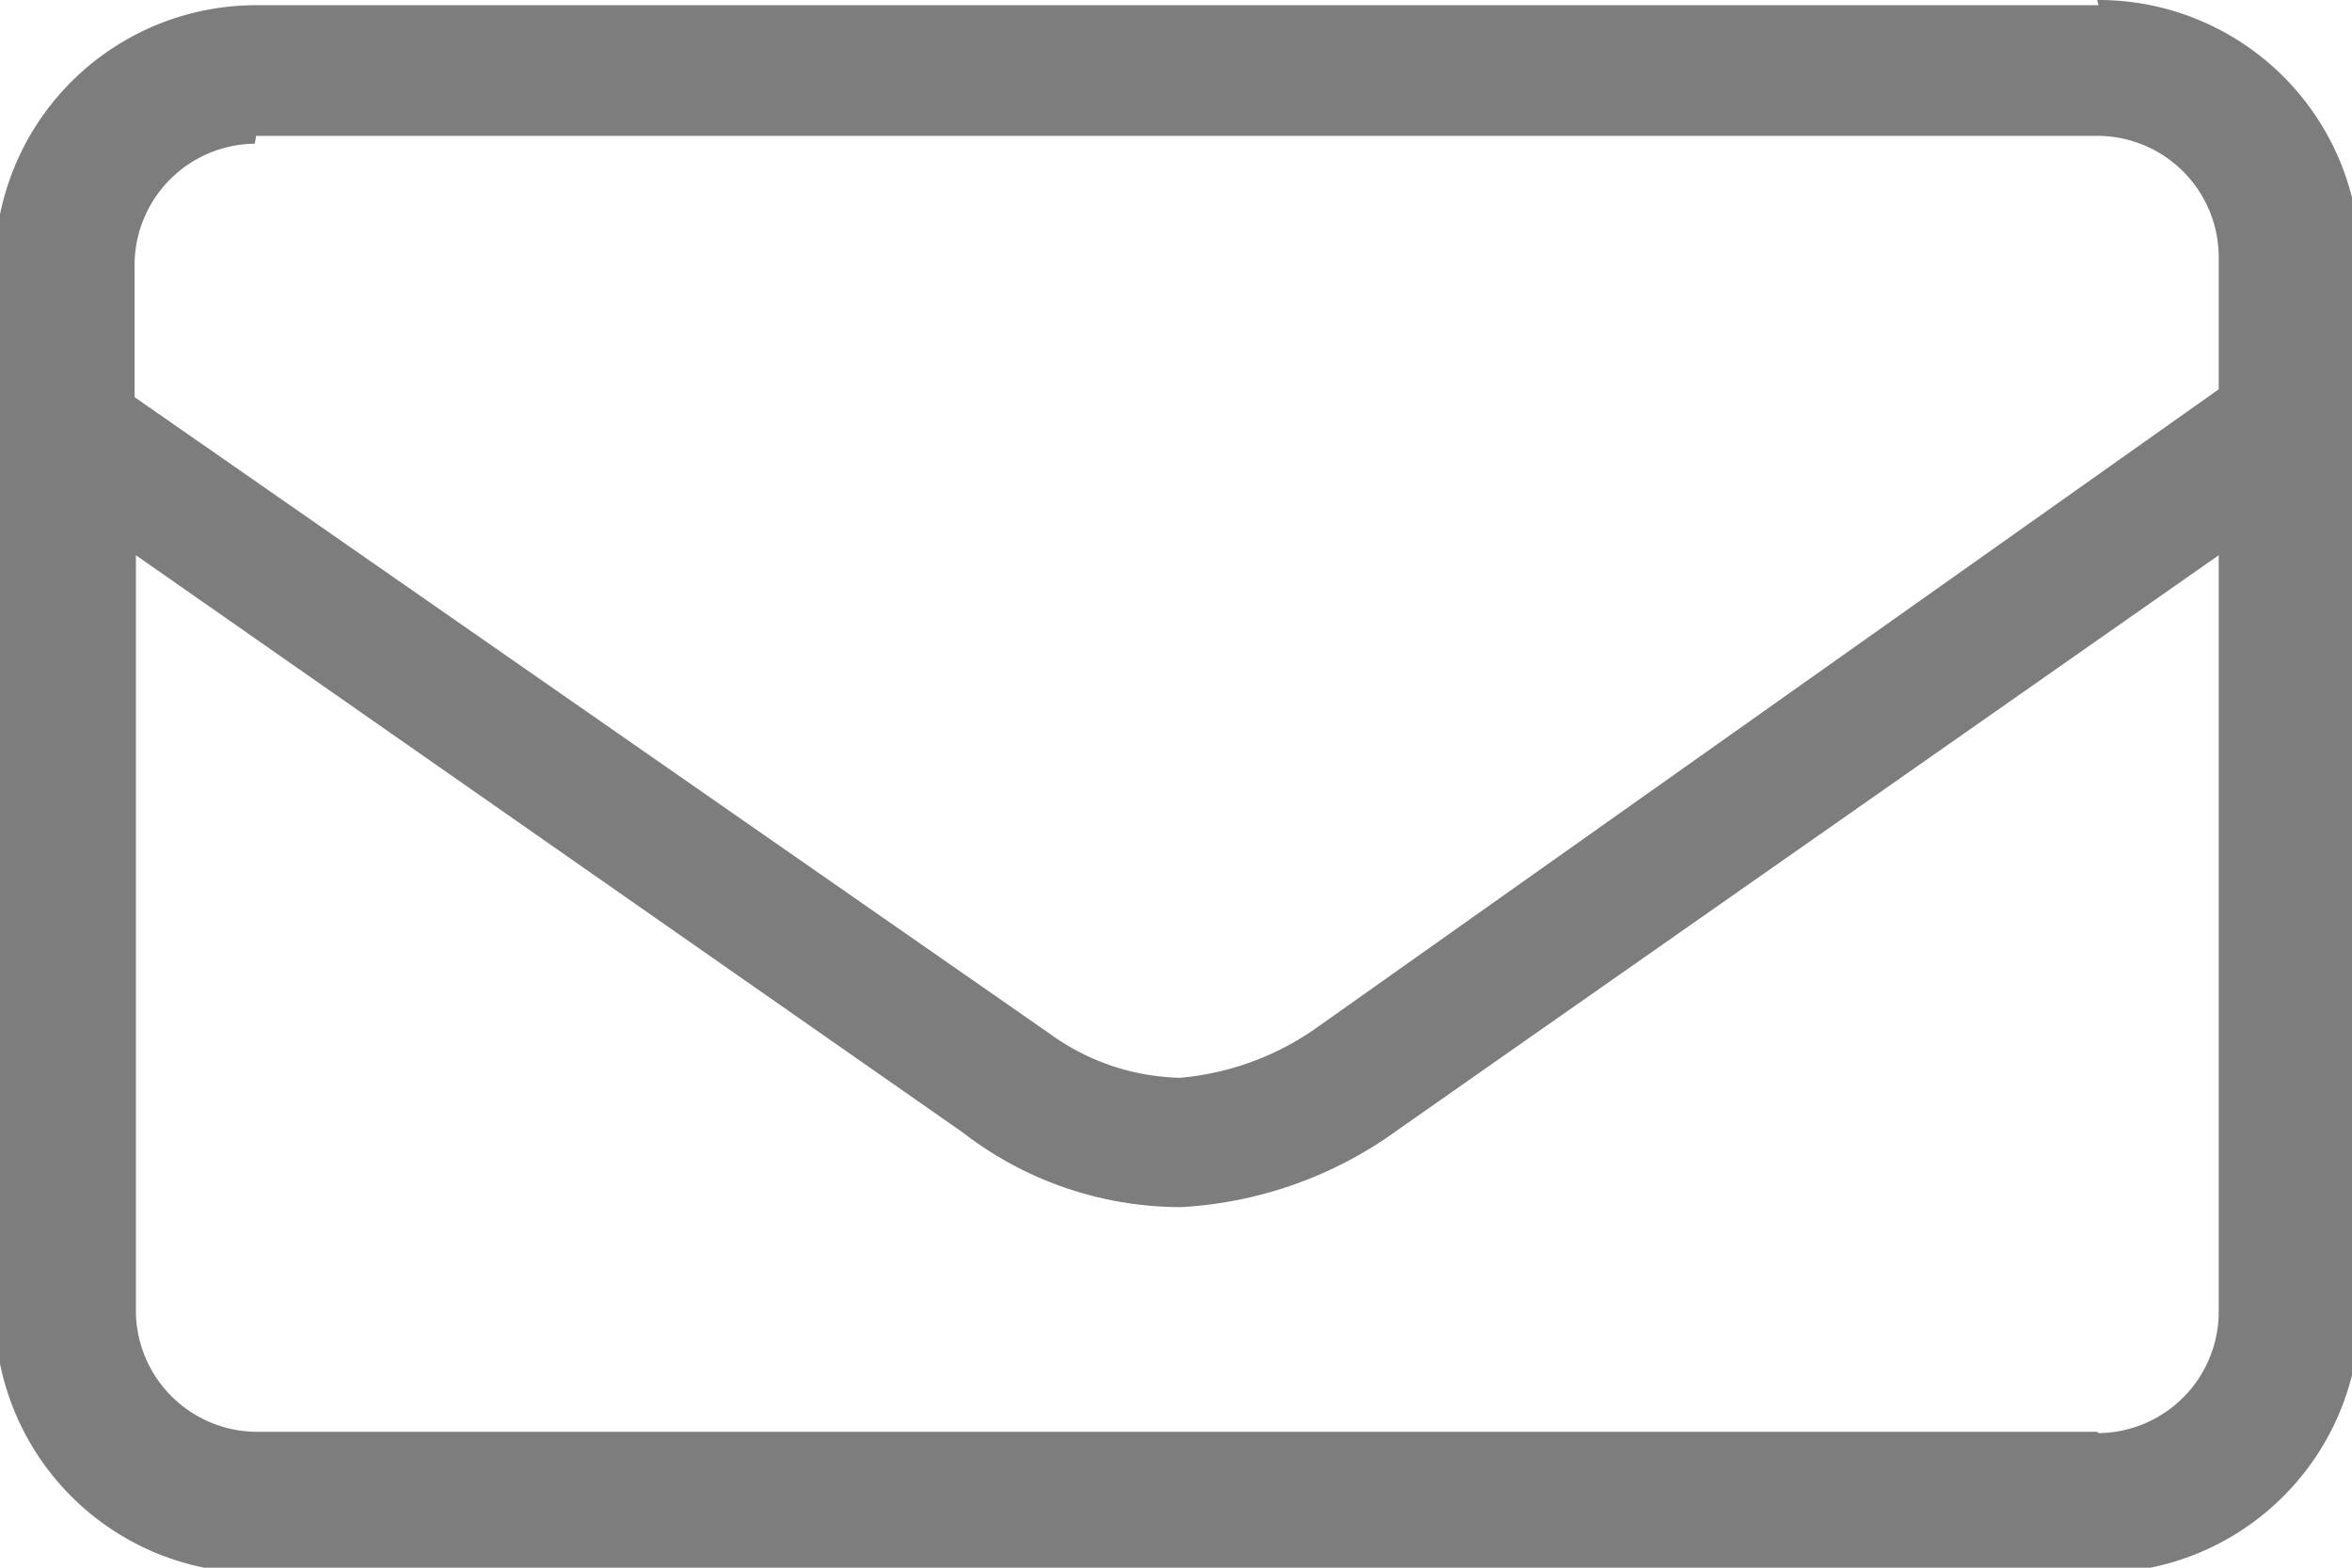 <svg xmlns="http://www.w3.org/2000/svg" viewBox="0 0 18 12"><path d="M16.05 10.96H1.96a.93.93 0 0 1-.92-.94V4.25l6.33 4.42a2.73 2.73 0 0 0 1.67.57 3.11 3.11 0 0 0 1.67-.6l6.27-4.39v5.78a.93.93 0 0 1-.92.94zM1.96 1.04h14.1a.93.93 0 0 1 .92.94v1L10.1 7.85a2.13 2.13 0 0 1-1.07.4 1.76 1.76 0 0 1-1-.34l-7-4.87v-1a.93.93 0 0 1 .92-.94zm14.1-1H1.96a2 2 0 0 0-2 2v8a2 2 0 0 0 2 2h14.1a2 2 0 0 0 2-2v-8A2 2 0 0 0 16.05 0z" fill="#7d7d7d" fill-rule="evenodd"/></svg>